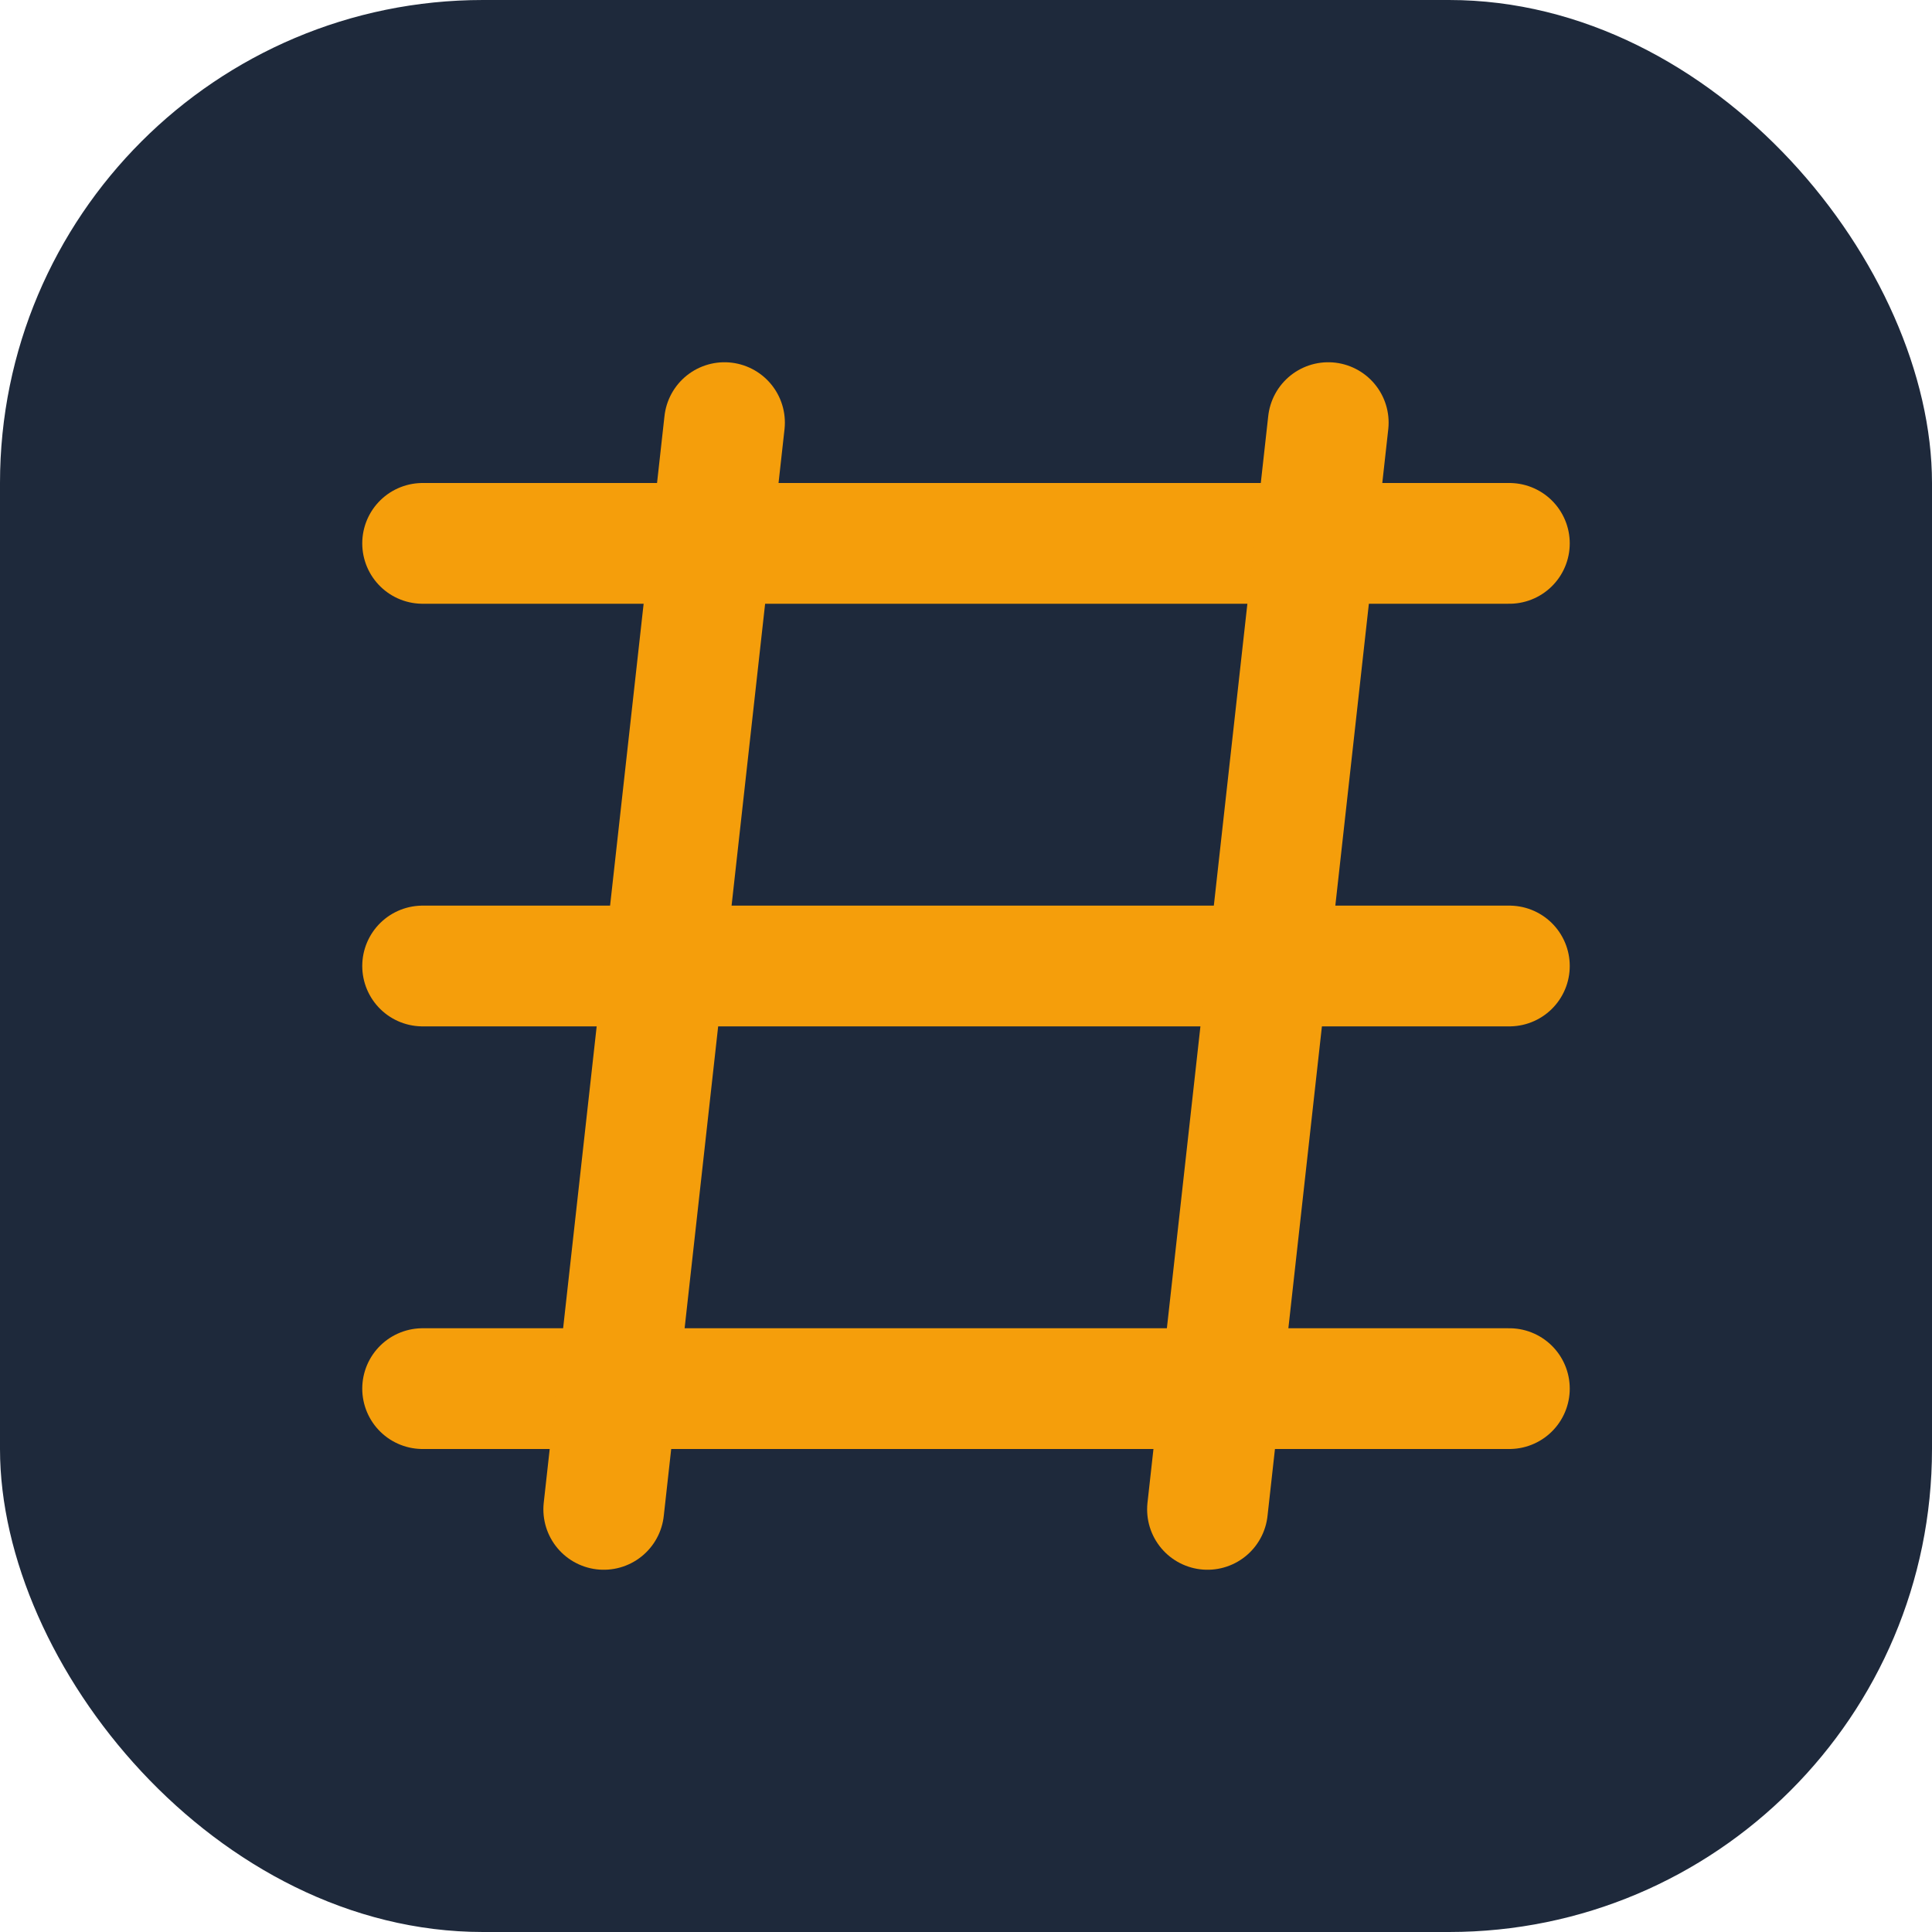<svg width="32" height="32" viewBox="0 0 32 32" fill="none" xmlns="http://www.w3.org/2000/svg">
  <rect width="32" height="32" rx="8" fill="#1E293B"/>
  <path d="M7 9H25M7 16H25M7 23H25" stroke="#F59E0B" stroke-width="2" stroke-linecap="round"/>
  <path d="M12 7L10 25M22 7L20 25" stroke="#F59E0B" stroke-width="2" stroke-linecap="round"/>
</svg>